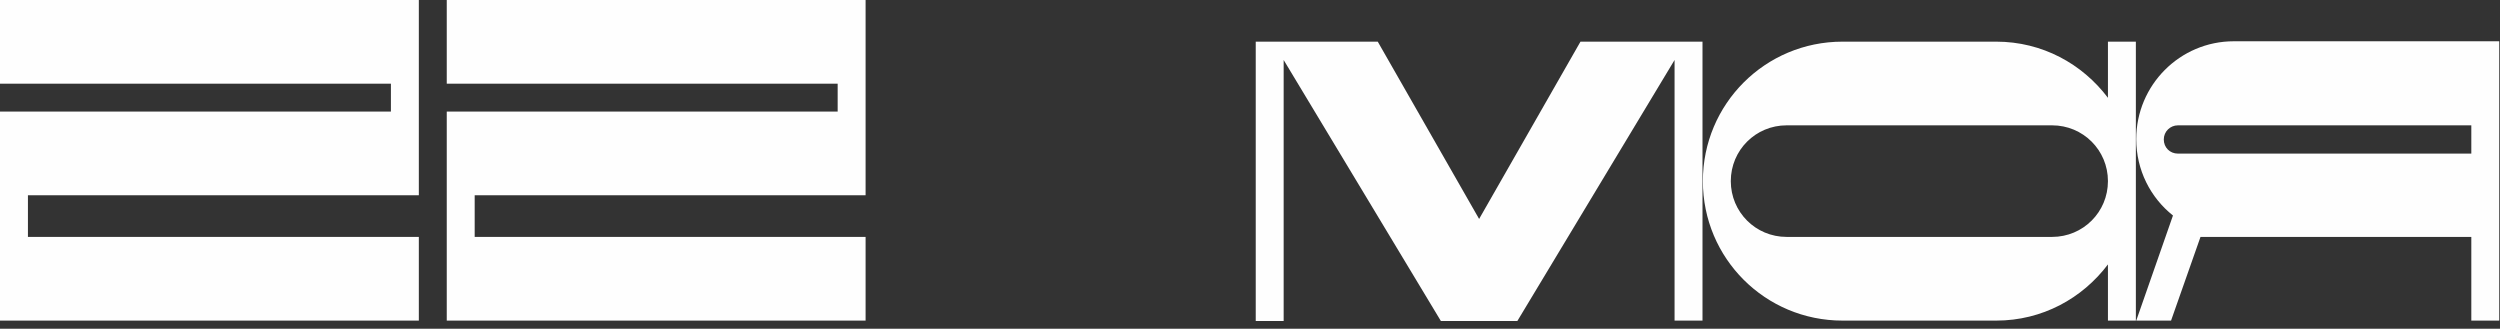 <?xml version="1.0" encoding="UTF-8"?> <svg xmlns="http://www.w3.org/2000/svg" width="289" height="38" viewBox="0 0 289 38" fill="none"><rect x="0" y="0" width="289" height="38" fill="#333333" stroke="none"/> <path d="M3.228 22.572V27.387H48.417V37.061H0V12.898H45.189V9.674H0V0H48.417V22.572H3.228Z" fill="#FEFEFE"></path> <path d="M54.873 22.572V27.387H100.062V37.061H51.645V12.898H96.834V9.674H51.645V0H100.062V22.572H54.873Z" fill="#FEFEFE"></path> <path d="M196.808 4.815V37.061H193.58V6.935L175.407 37.105H166.564L148.391 6.935V37.105H145.163V4.815H159.268L170.986 25.311L182.703 4.815H196.808Z" fill="#FEFEFE"></path> <path d="M246.906 4.815V37.061H243.678V30.567C240.715 34.499 236.073 37.061 230.767 37.061H212.992C204.06 37.061 196.853 29.861 196.853 20.938C196.853 12.015 204.06 4.815 212.992 4.815H230.767C236.073 4.815 240.715 7.377 243.678 11.308V4.815H246.906ZM243.678 20.938C243.678 17.36 240.804 14.489 237.222 14.489H206.536C202.954 14.489 200.08 17.36 200.08 20.938C200.08 24.516 202.954 27.387 206.536 27.387H237.222C240.804 27.387 243.678 24.516 243.678 20.938Z" fill="#FEFEFE"></path> <path d="M288.912 4.815V37.061H285.684V27.387H254.378L250.974 37.061H246.95L251.195 24.913C248.586 22.837 246.95 19.657 246.95 16.079C246.95 9.85 251.991 4.771 258.225 4.771H288.912V4.815ZM285.684 14.489H251.77C250.885 14.489 250.134 15.195 250.134 16.123C250.134 17.051 250.841 17.757 251.77 17.757H285.684V14.533V14.489Z" fill="#FEFEFE"></path> </svg> 